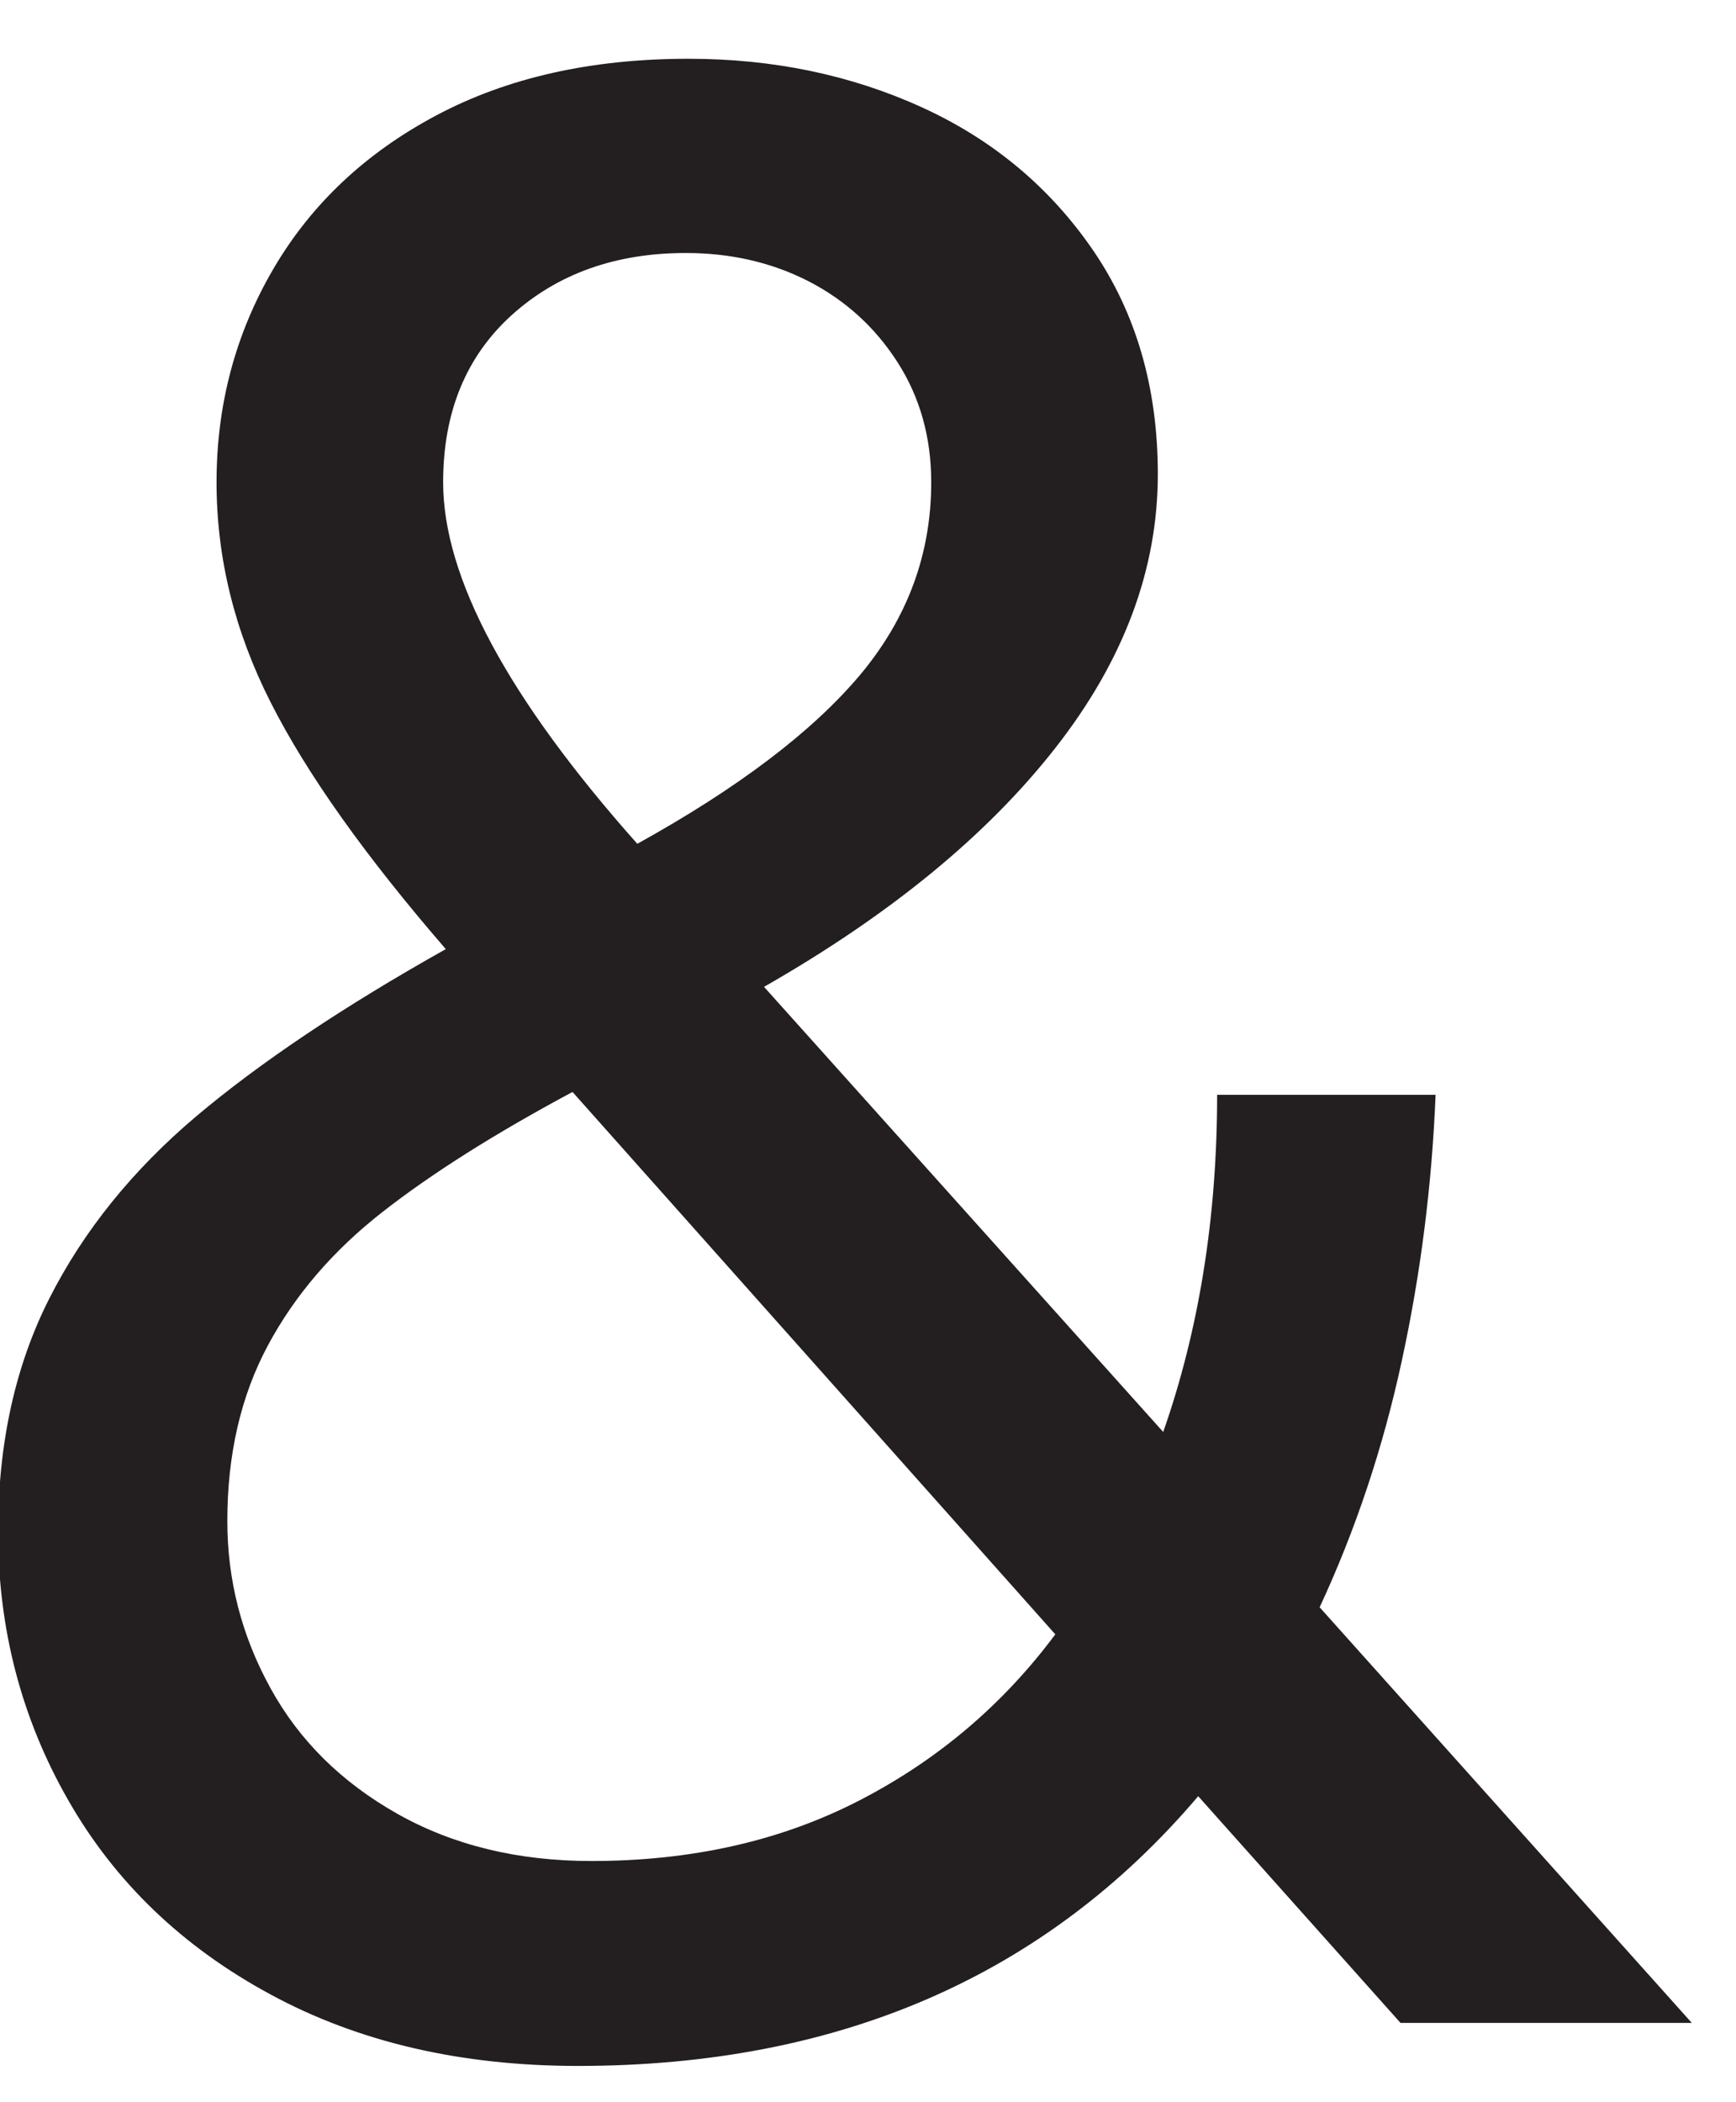 <?xml version="1.0" encoding="UTF-8"?><svg xmlns="http://www.w3.org/2000/svg" xmlns:xlink="http://www.w3.org/1999/xlink" xmlns:avocode="https://avocode.com/" id="SVGDoc4a08317b12aa48beb602a52169f12952" width="19px" height="23px" version="1.1" viewBox="0 0 19 23" aria-hidden="true"><defs><linearGradient class="cerosgradient" data-cerosgradient="true" id="CerosGradient_id42ec67d06" gradientUnits="userSpaceOnUse" x1="50%" y1="100%" x2="50%" y2="0%"><stop offset="0%" stop-color="#d1d1d1"/><stop offset="100%" stop-color="#d1d1d1"/></linearGradient><linearGradient/></defs><g><g><path d="M18.516,22.132h-3.188l-2.214,-2.48c-1.672,1.968 -3.936,2.951 -6.788,2.951c-1.28,0 -2.402,-0.26 -3.365,-0.782c-0.965,-0.521 -1.703,-1.23 -2.214,-2.125c-0.513,-0.895 -0.768,-1.875 -0.768,-2.938c0,-0.963 0.187,-1.815 0.561,-2.552c0.374,-0.738 0.91,-1.403 1.608,-1.993c0.699,-0.589 1.61,-1.2 2.731,-1.829c-0.886,-1.024 -1.525,-1.924 -1.918,-2.702c-0.394,-0.777 -0.591,-1.579 -0.591,-2.405c0,-0.847 0.206,-1.623 0.62,-2.332c0.413,-0.708 1.008,-1.27 1.786,-1.683c0.777,-0.413 1.697,-0.619 2.76,-0.619c0.924,0 1.776,0.177 2.553,0.531c0.777,0.354 1.402,0.876 1.874,1.564c0.472,0.69 0.709,1.506 0.709,2.45c0,1.043 -0.374,2.042 -1.122,2.996c-0.748,0.955 -1.81,1.826 -3.188,2.613l4.369,4.87c0.393,-1.122 0.59,-2.352 0.59,-3.689h2.391c-0.04,0.983 -0.162,1.953 -0.369,2.907c-0.206,0.955 -0.507,1.855 -0.9,2.7zM11.55,17.881l-5.284,-5.934c-0.846,0.453 -1.54,0.891 -2.081,1.314c-0.541,0.423 -0.959,0.91 -1.254,1.461c-0.295,0.551 -0.443,1.191 -0.443,1.919c0,0.649 0.158,1.26 0.473,1.83c0.314,0.572 0.776,1.028 1.387,1.373c0.61,0.344 1.318,0.517 2.125,0.517c1.102,0 2.081,-0.222 2.937,-0.665c0.856,-0.442 1.569,-1.048 2.14,-1.815zM4.85,5.277c0,1.043 0.708,2.361 2.125,3.955c1.102,-0.61 1.913,-1.225 2.435,-1.844c0.521,-0.621 0.782,-1.324 0.782,-2.111c0,-0.492 -0.123,-0.931 -0.369,-1.314c-0.246,-0.384 -0.571,-0.678 -0.974,-0.886c-0.403,-0.206 -0.851,-0.309 -1.343,-0.309c-0.767,0 -1.402,0.226 -1.904,0.678c-0.501,0.453 -0.752,1.063 -0.752,1.831z" fill="#231f20" fill-opacity="1"/></g></g></svg>